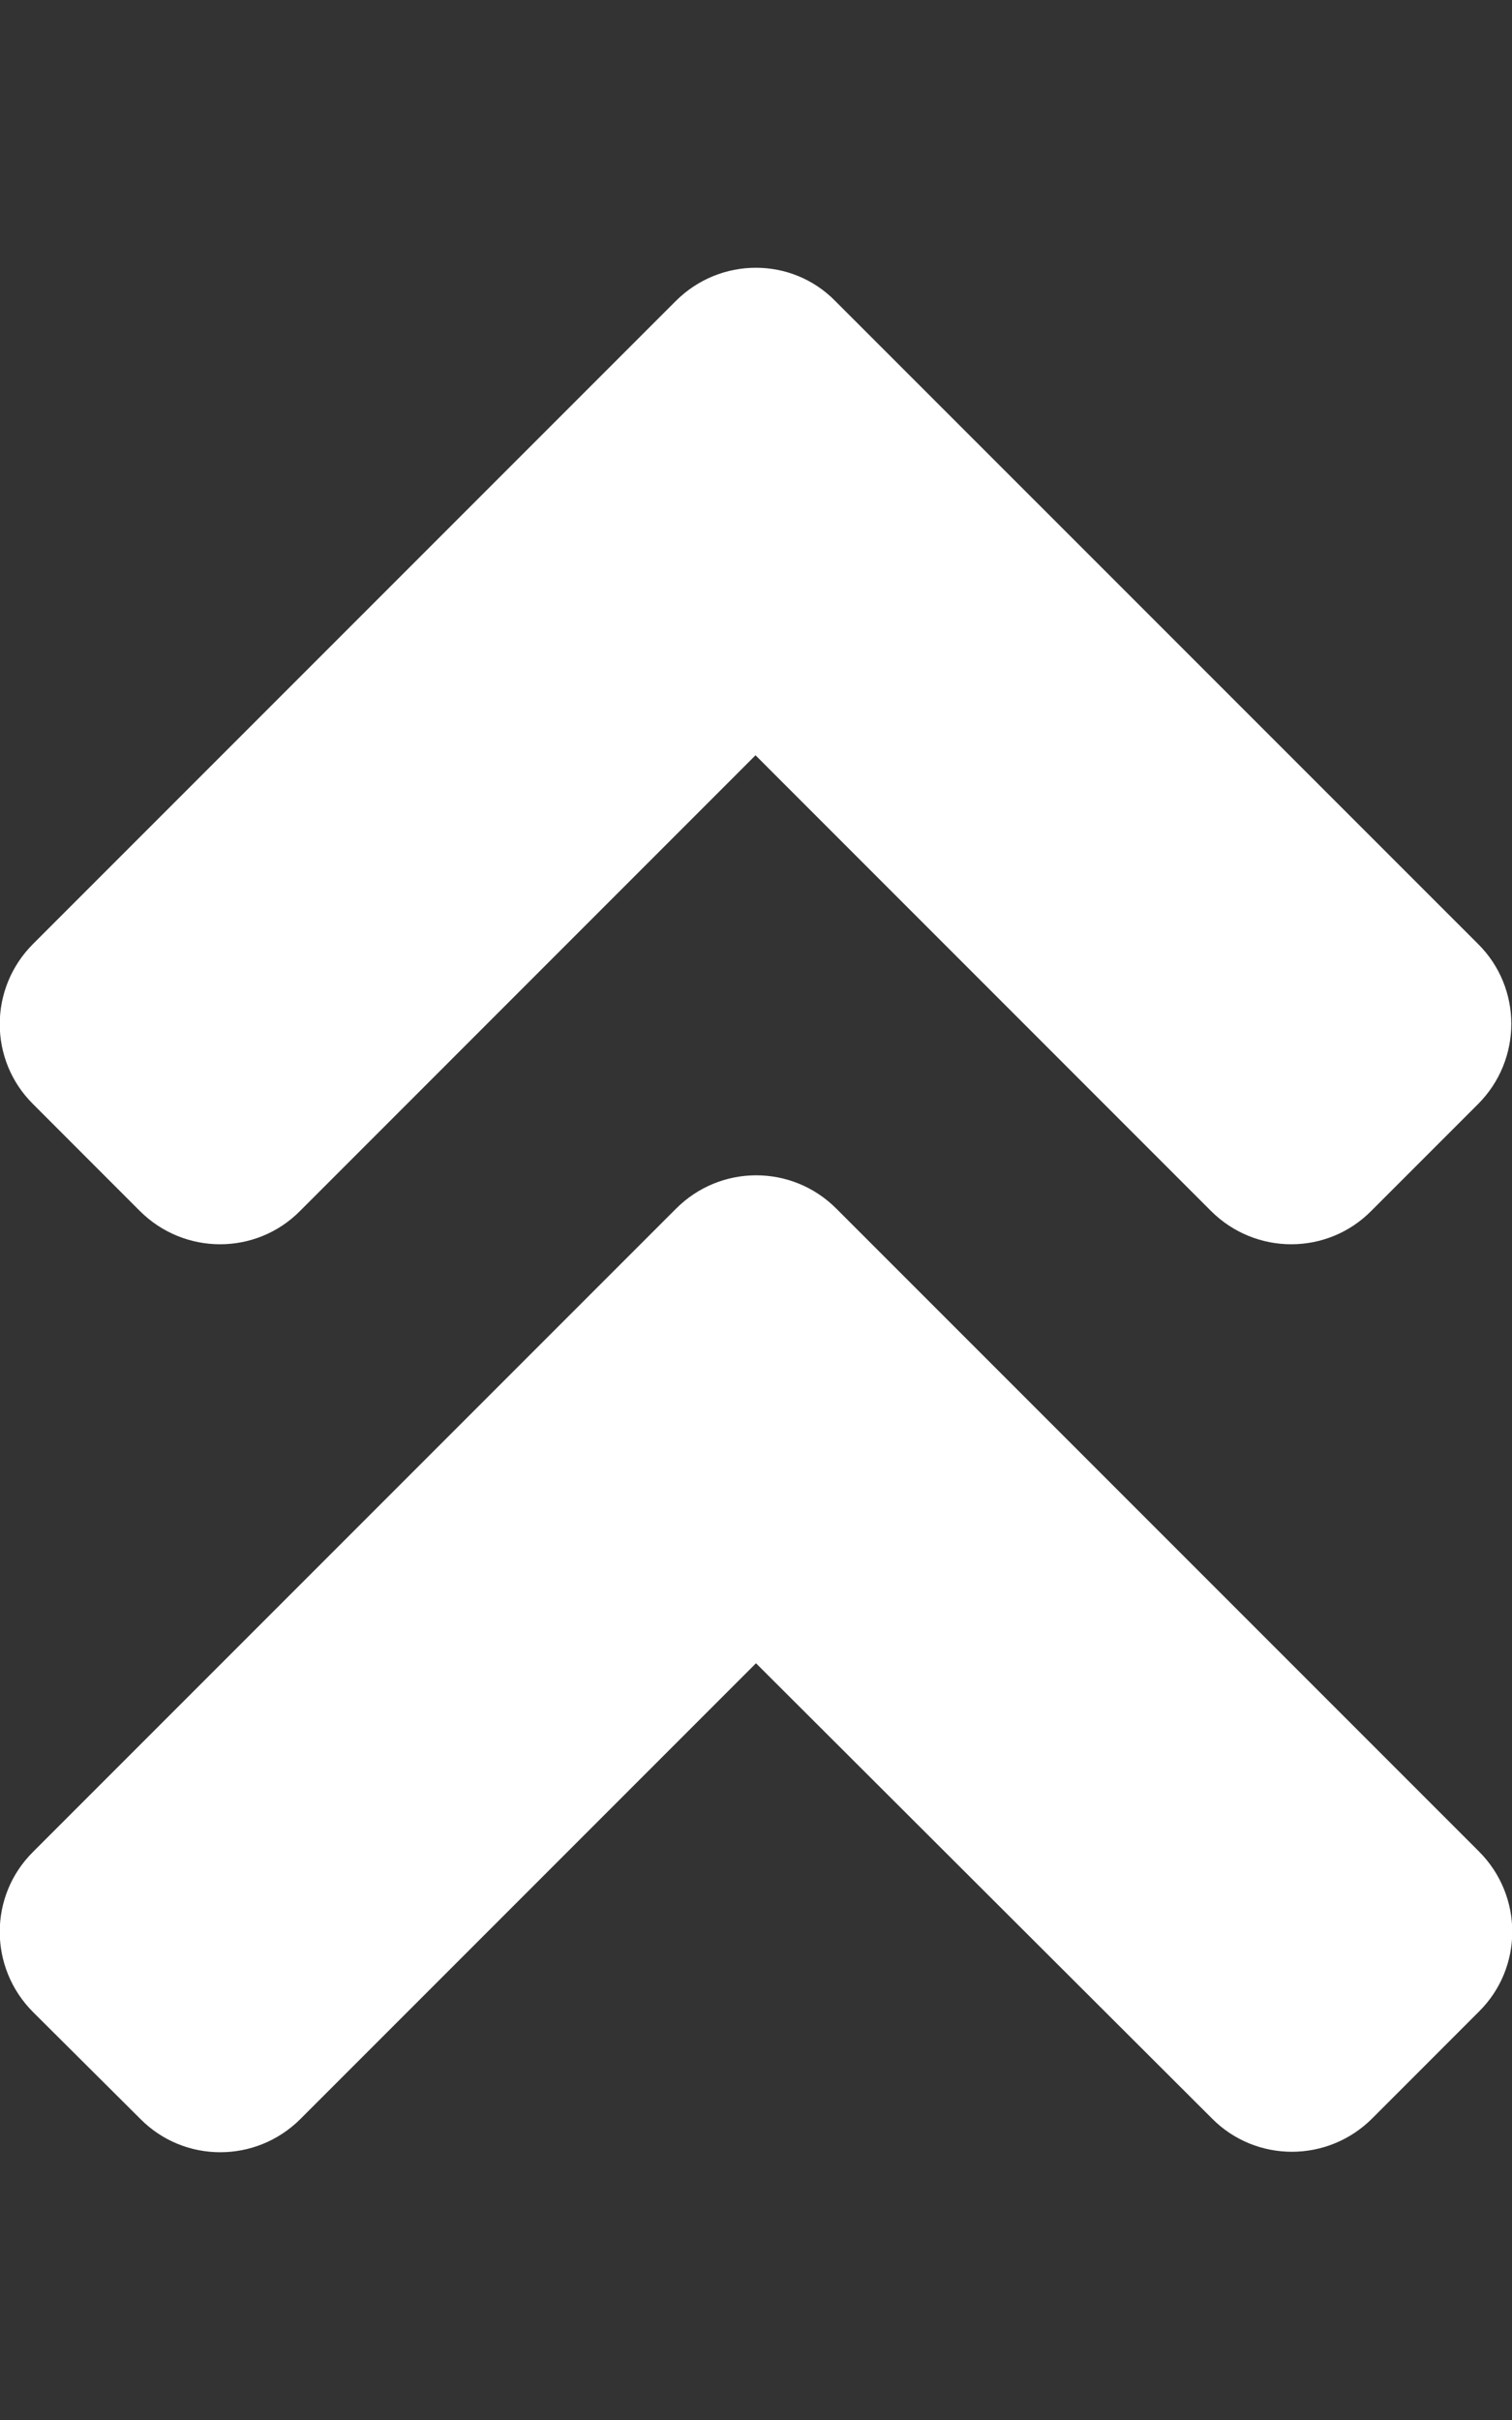 <svg width="25" height="40" viewBox="0 0 25 40" fill="none" xmlns="http://www.w3.org/2000/svg">
<rect x="0" y="0" width="25" height="40" fill="#333333" stroke="none"/>
<g clip-path="url(#clip0_1430_187)">
<path d="M13.828 19.977L24.453 30.602C25.188 31.336 25.188 32.523 24.453 33.25L22.688 35.016C21.953 35.75 20.766 35.75 20.039 35.016L12.5 27.492L4.969 35.023C4.234 35.758 3.047 35.758 2.32 35.023L0.547 33.258C-0.188 32.523 -0.188 31.336 0.547 30.609L11.172 19.984C11.906 19.242 13.094 19.242 13.828 19.977ZM11.172 4.977L0.547 15.602C-0.188 16.336 -0.188 17.523 0.547 18.25L2.312 20.016C3.047 20.75 4.234 20.75 4.961 20.016L12.492 12.484L20.023 20.016C20.758 20.75 21.945 20.75 22.672 20.016L24.438 18.25C25.172 17.516 25.172 16.328 24.438 15.602L13.812 4.977C13.094 4.242 11.906 4.242 11.172 4.977Z" fill="white"/>
</g>
<defs>
<clipPath id="clip0_1430_187">
<rect width="25" height="40" fill="white"/>
</clipPath>
</defs>
</svg>
